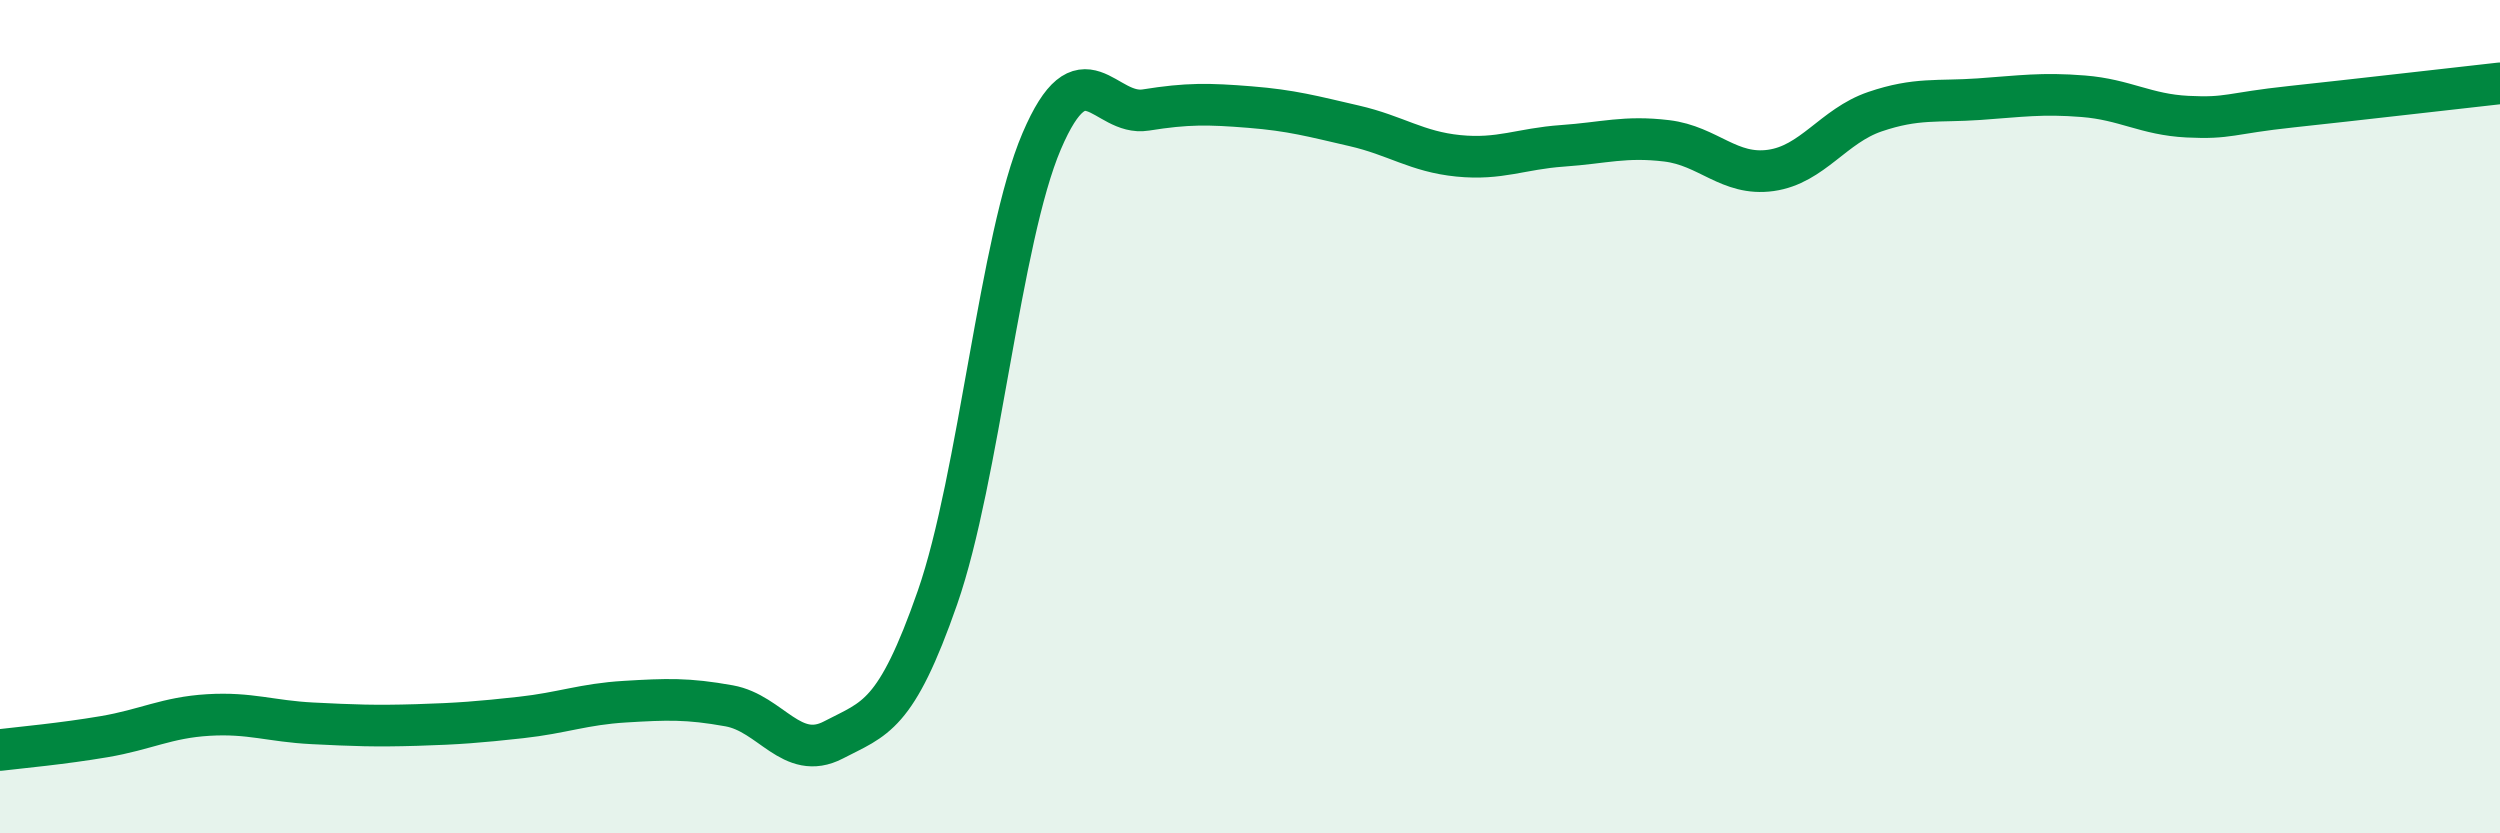 
    <svg width="60" height="20" viewBox="0 0 60 20" xmlns="http://www.w3.org/2000/svg">
      <path
        d="M 0,18 C 0.5,17.94 1.5,17.85 2.5,17.68 C 3.5,17.51 4,17.22 5,17.16 C 6,17.1 6.5,17.31 7.5,17.36 C 8.5,17.41 9,17.43 10,17.4 C 11,17.37 11.5,17.33 12.5,17.22 C 13.5,17.11 14,16.9 15,16.84 C 16,16.78 16.5,16.76 17.5,16.94 C 18.5,17.12 19,18.28 20,17.76 C 21,17.24 21.5,17.21 22.5,14.34 C 23.5,11.47 24,5.73 25,3.39 C 26,1.05 26.5,2.8 27.5,2.64 C 28.5,2.48 29,2.49 30,2.57 C 31,2.65 31.5,2.79 32.5,3.02 C 33.5,3.25 34,3.64 35,3.74 C 36,3.84 36.5,3.57 37.5,3.5 C 38.5,3.43 39,3.26 40,3.38 C 41,3.5 41.5,4.23 42.5,4.09 C 43.5,3.95 44,3.02 45,2.68 C 46,2.34 46.5,2.45 47.5,2.38 C 48.5,2.31 49,2.23 50,2.31 C 51,2.39 51.5,2.75 52.5,2.8 C 53.5,2.85 53.5,2.72 55,2.56 C 56.5,2.4 59,2.11 60,2L60 20L0 20Z"
        fill="#008740"
        opacity="0.1"
        stroke-linecap="round"
        stroke-linejoin="round"
      />
      <path
        d="M 0,18 C 0.5,17.94 1.5,17.85 2.5,17.68 C 3.5,17.51 4,17.22 5,17.16 C 6,17.1 6.5,17.31 7.5,17.36 C 8.5,17.41 9,17.43 10,17.4 C 11,17.37 11.5,17.33 12.5,17.22 C 13.5,17.11 14,16.9 15,16.84 C 16,16.78 16.5,16.76 17.5,16.94 C 18.5,17.12 19,18.28 20,17.76 C 21,17.24 21.5,17.21 22.5,14.34 C 23.5,11.47 24,5.73 25,3.39 C 26,1.05 26.5,2.8 27.5,2.64 C 28.5,2.48 29,2.49 30,2.57 C 31,2.65 31.5,2.79 32.5,3.02 C 33.5,3.25 34,3.64 35,3.74 C 36,3.84 36.5,3.57 37.5,3.5 C 38.5,3.43 39,3.26 40,3.38 C 41,3.5 41.5,4.23 42.5,4.09 C 43.5,3.95 44,3.02 45,2.68 C 46,2.34 46.5,2.45 47.5,2.38 C 48.5,2.31 49,2.23 50,2.31 C 51,2.39 51.5,2.75 52.5,2.8 C 53.5,2.85 53.5,2.72 55,2.56 C 56.5,2.4 59,2.11 60,2"
        stroke="#008740"
        stroke-width="1"
        fill="none"
        stroke-linecap="round"
        stroke-linejoin="round"
      />
    </svg>
  